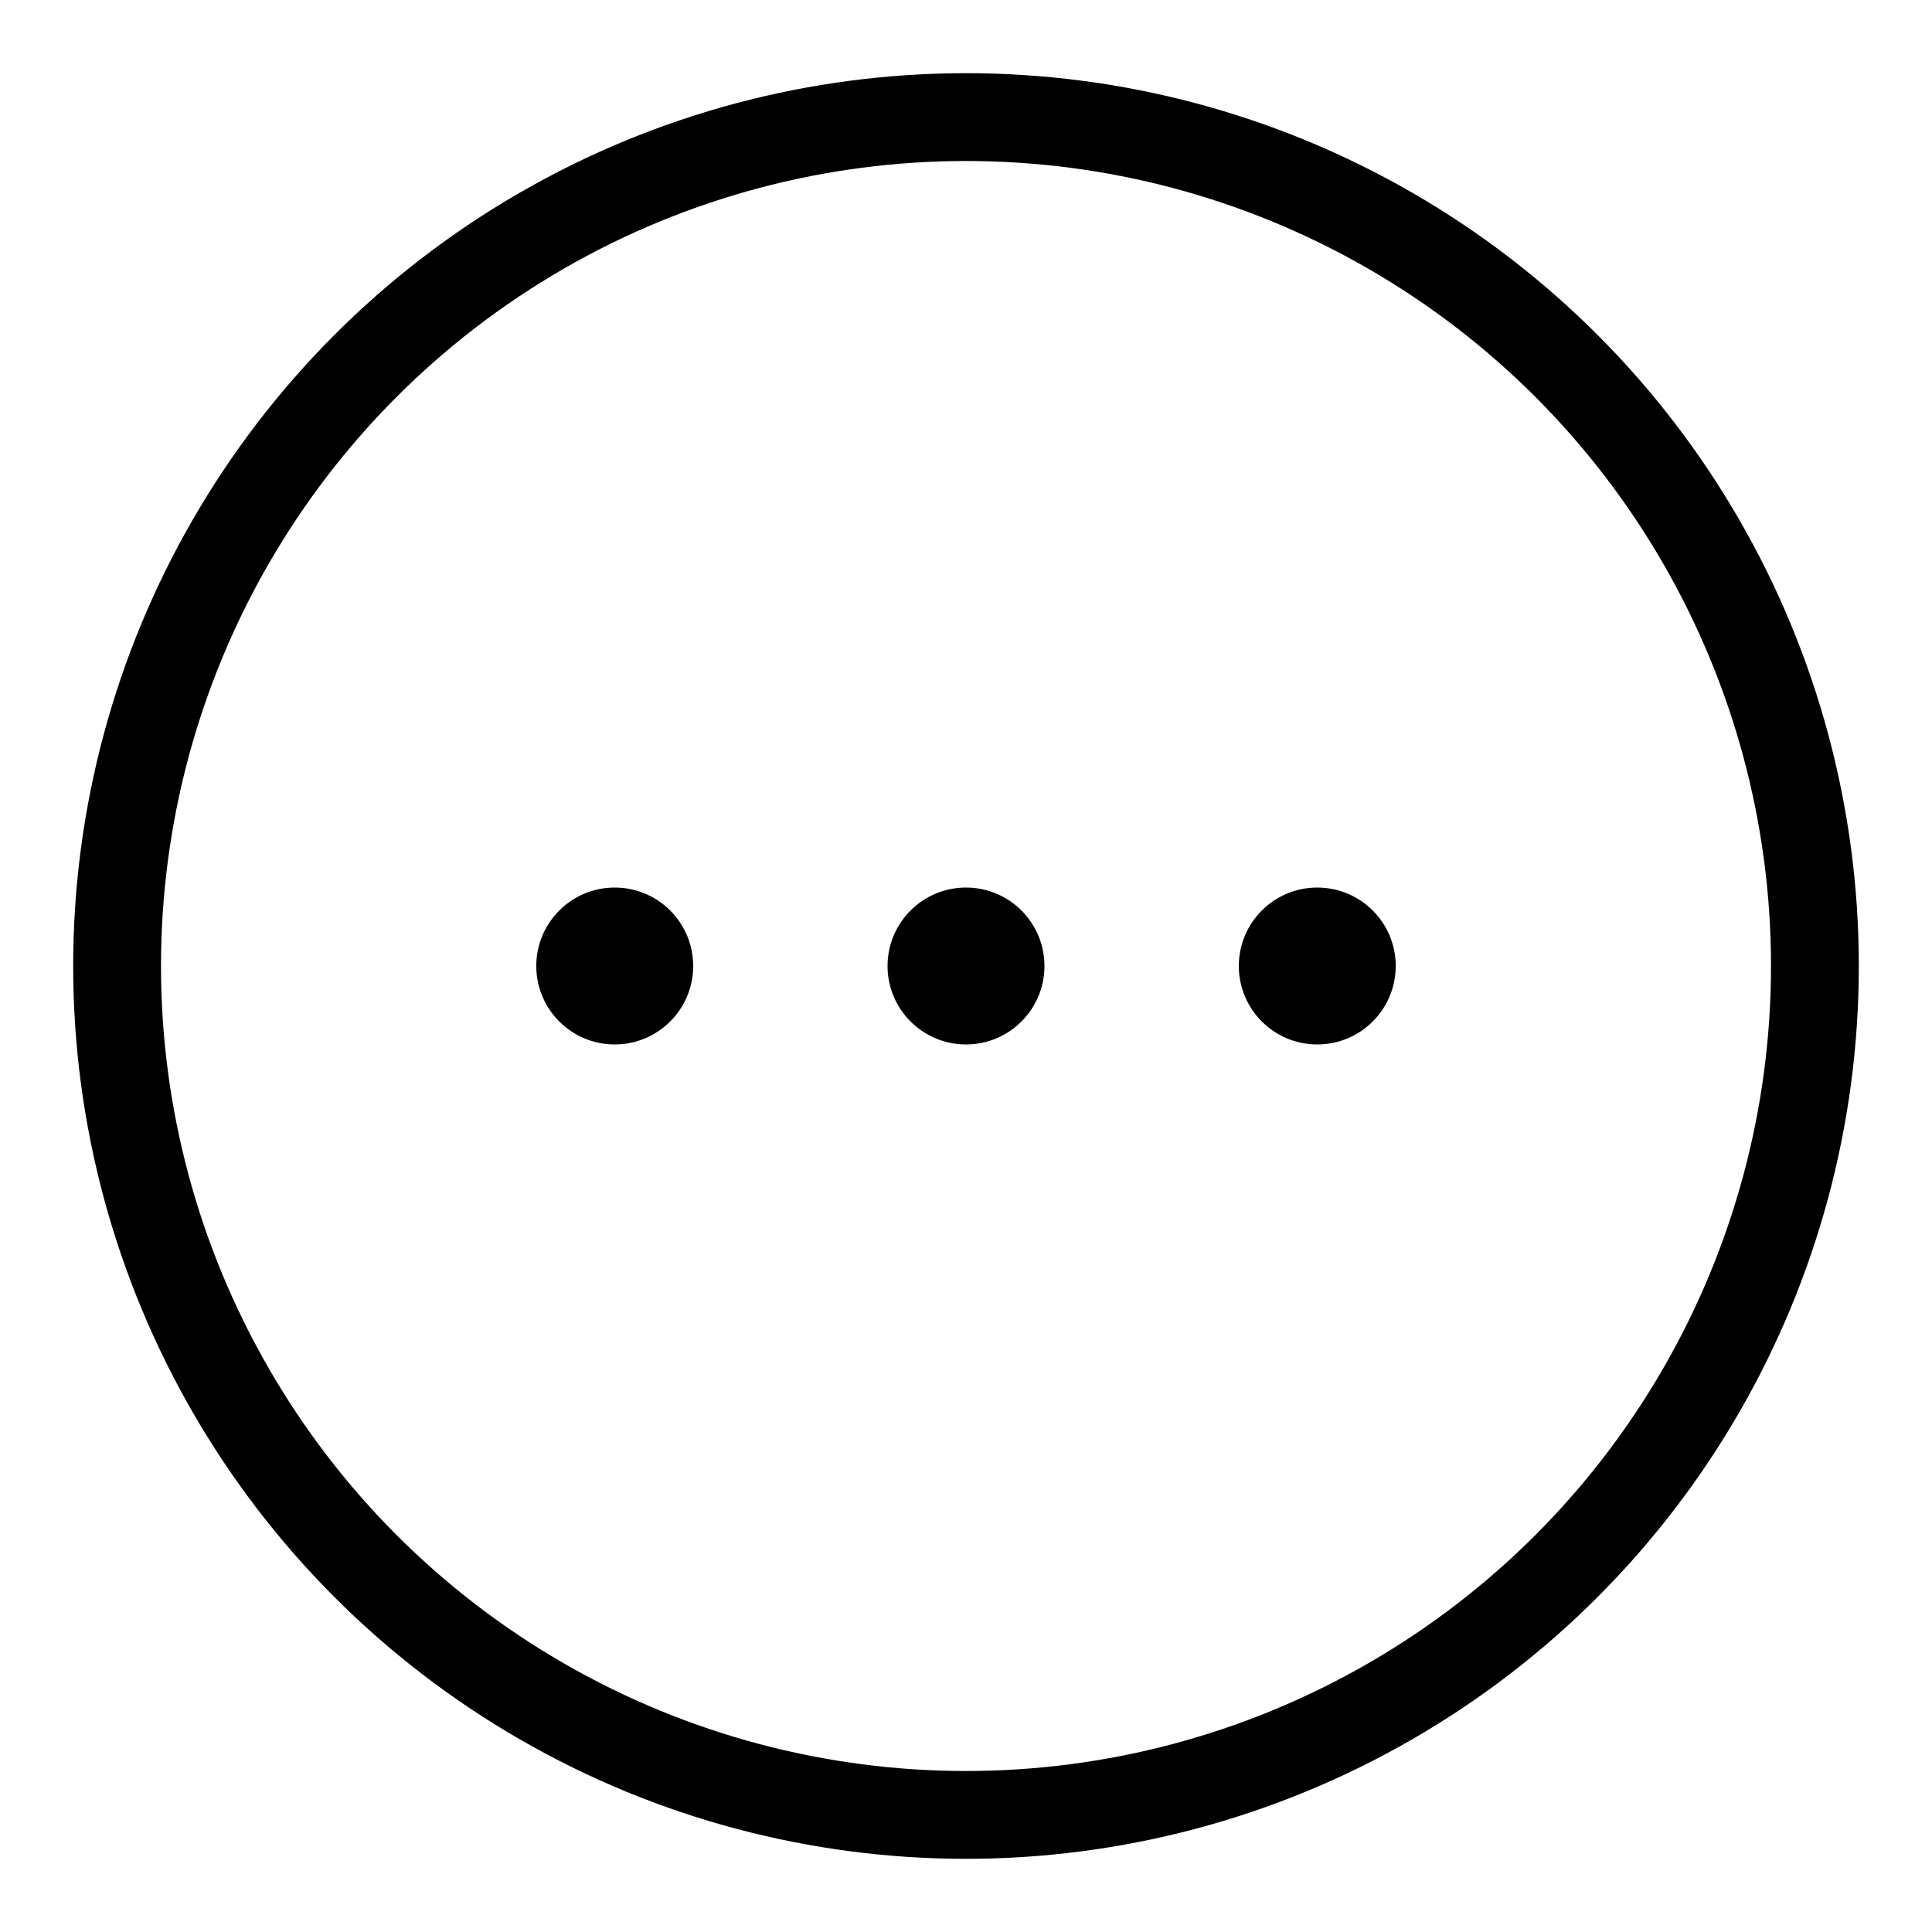 <?xml version="1.0" encoding="UTF-8"?>
<svg id="Layer_1" data-name="Layer 1" xmlns="http://www.w3.org/2000/svg" viewBox="0 0 33 33">
  <circle cx="16.5" cy="16.5" r="14.5" fill="none" stroke="#000" stroke-linecap="round" stroke-linejoin="round" stroke-width="1.5"/>
  <g>
    <circle cx="22.5" cy="16.5" r="1.34"/>
    <circle cx="16.5" cy="16.5" r="1.34"/>
    <circle cx="10.5" cy="16.5" r="1.34"/>
  </g>
</svg>